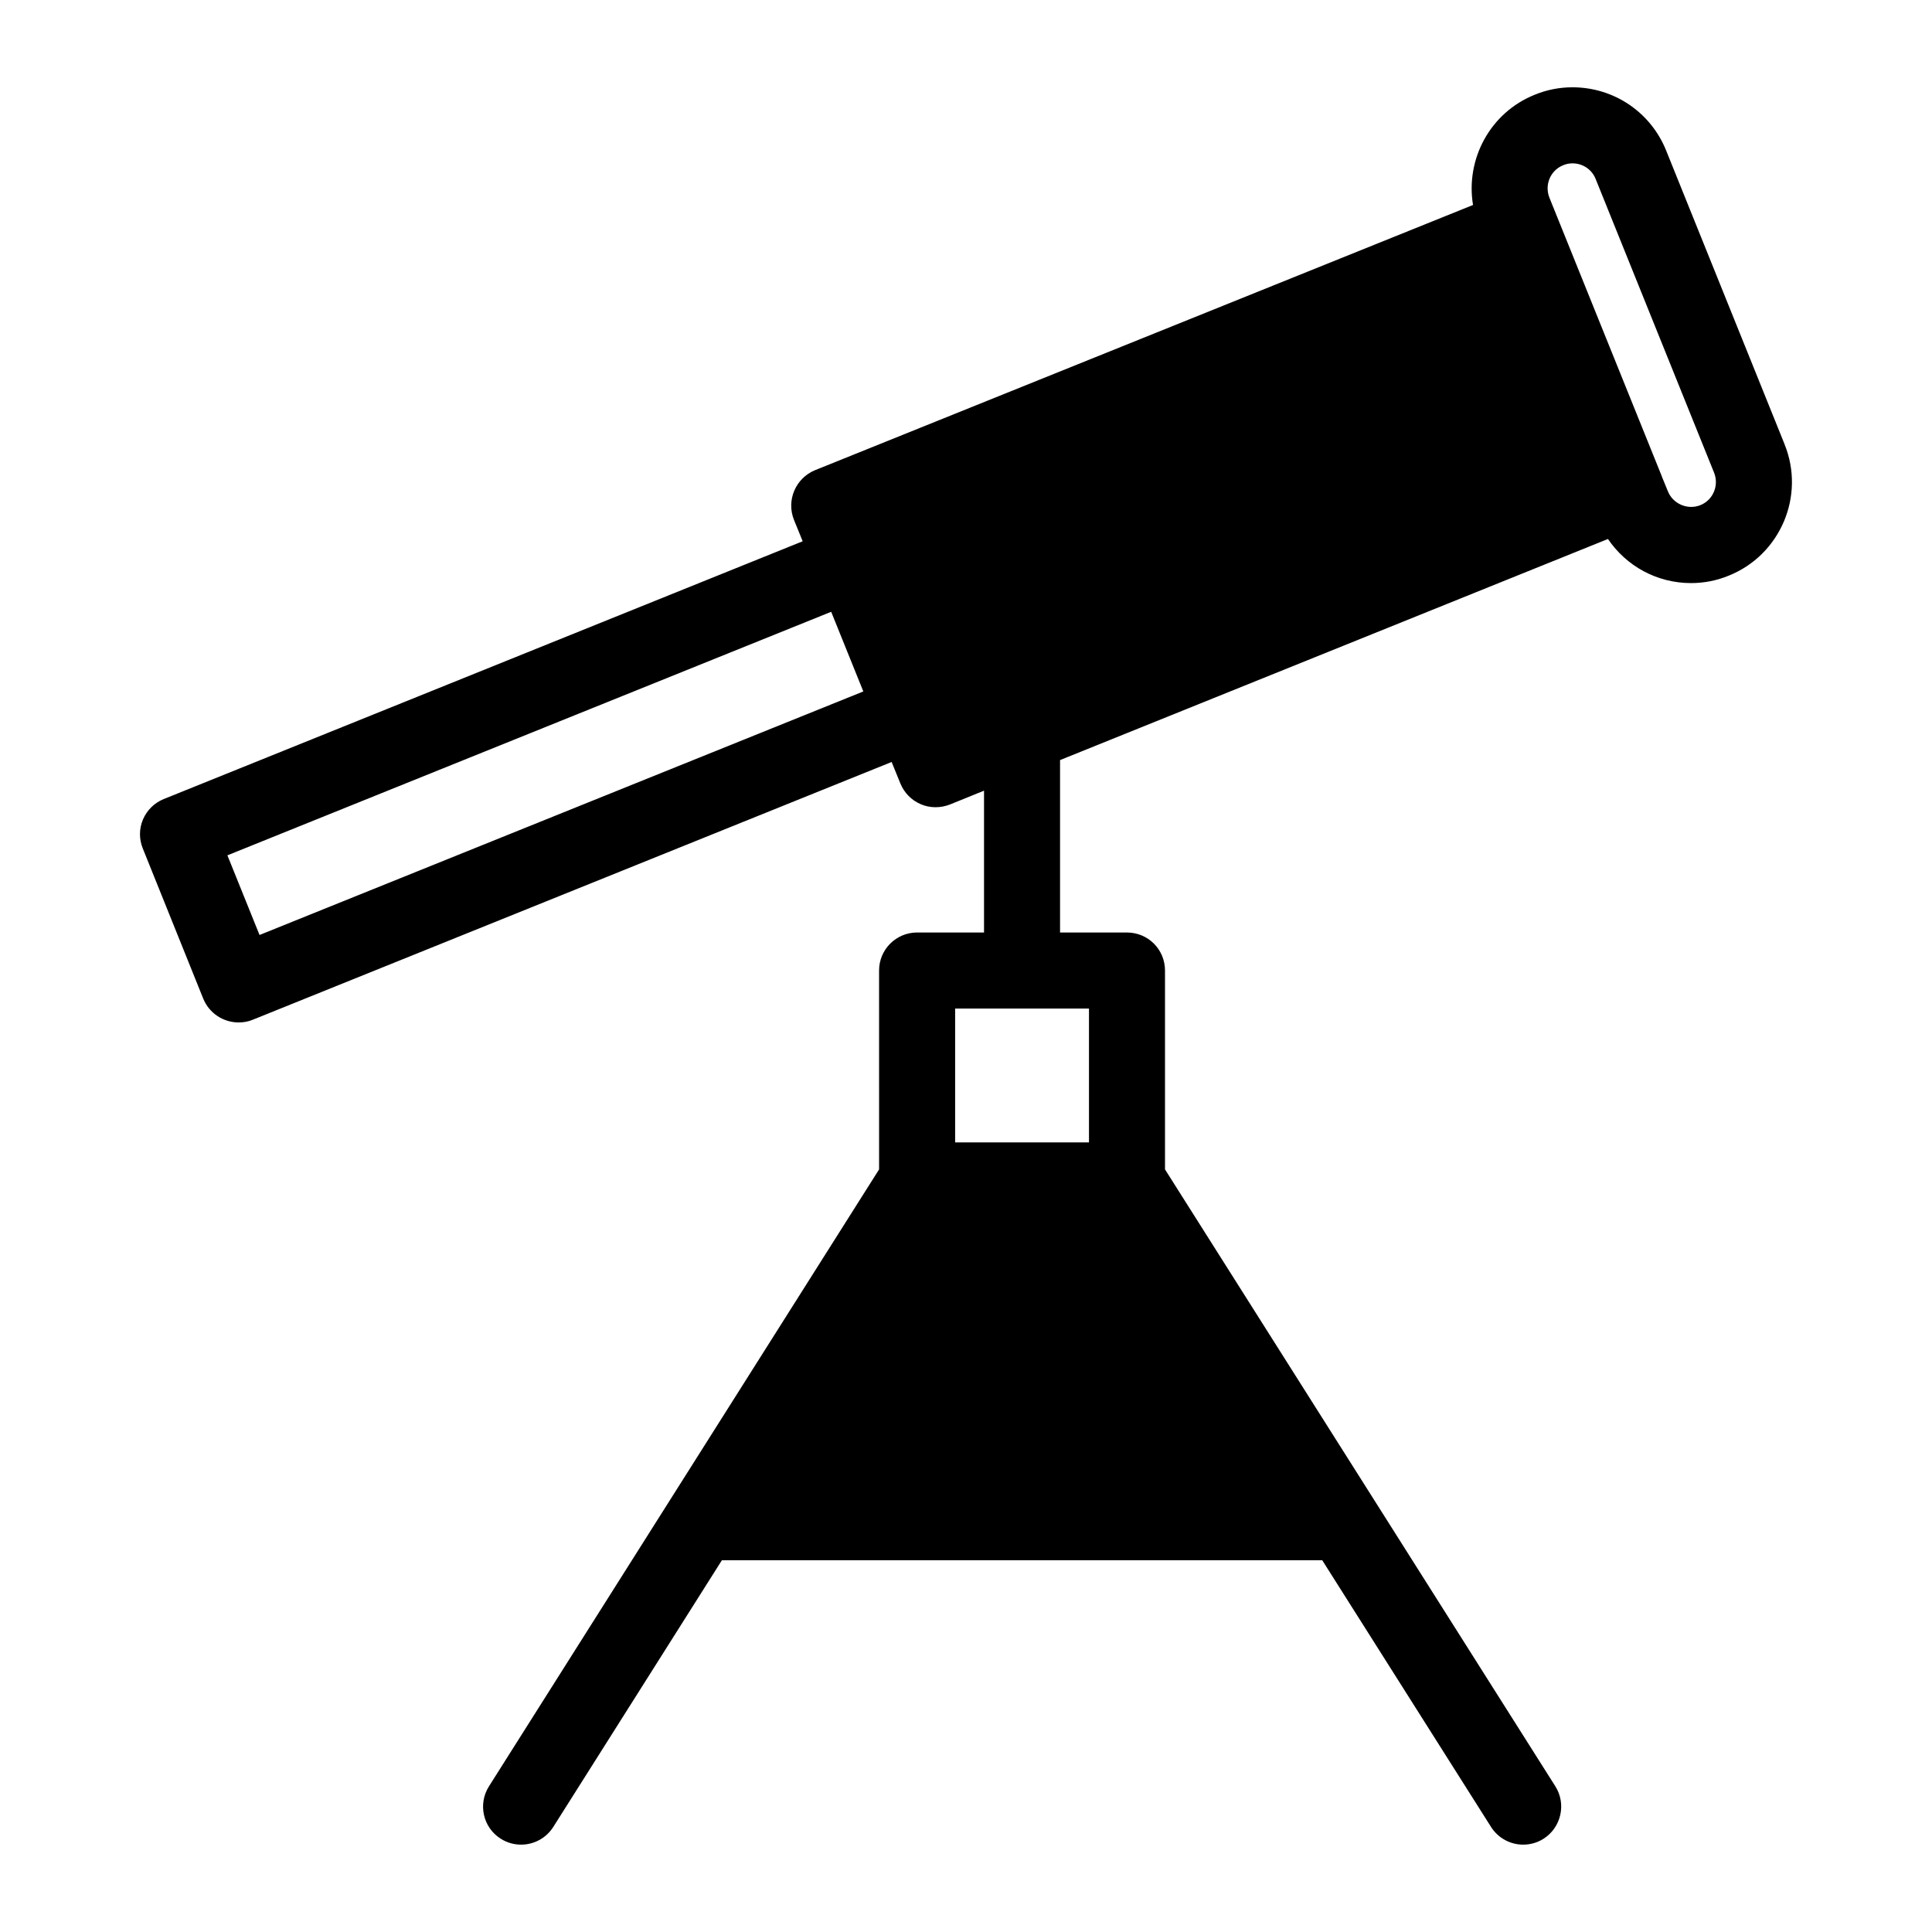 <?xml version="1.0" encoding="UTF-8"?>
<!-- Uploaded to: SVG Repo, www.svgrepo.com, Generator: SVG Repo Mixer Tools -->
<svg fill="#000000" width="800px" height="800px" version="1.1" viewBox="144 144 512 512" xmlns="http://www.w3.org/2000/svg">
 <path d="m616.94 261.75-31.387-77.84c-4.082-10.176-13.855-16.777-24.836-16.777-3.426 0-6.801 0.656-9.977 1.965-11.84 4.734-18.391 17.078-16.375 29.223l-174.37 70.281c-5.141 2.117-7.656 7.961-5.594 13.148l2.316 5.691-169.33 68.32c-2.469 1.008-4.434 2.922-5.492 5.391-1.059 2.469-1.059 5.238-0.051 7.707l16.02 39.801c1.613 3.93 5.391 6.297 9.371 6.297 1.258 0 2.519-0.203 3.727-0.707l169.33-68.316 2.316 5.691c1.008 2.469 2.922 4.434 5.391 5.492 1.258 0.555 2.621 0.805 3.93 0.805s2.57-0.25 3.777-0.707l9.07-3.68v37.586h-17.734c-5.543 0-10.078 4.484-10.078 10.078l0.004 52.703-103.38 163.48c-2.973 4.684-1.613 10.934 3.125 13.906 1.664 1.059 3.527 1.562 5.391 1.562 3.324 0 6.602-1.664 8.516-4.684l44.688-70.684h159.1l44.738 70.684c1.914 3.023 5.188 4.684 8.516 4.684 1.863 0 3.727-0.504 5.391-1.562 4.684-2.973 6.098-9.219 3.125-13.906l-103.44-163.48v-52.699c0-5.594-4.484-10.078-10.078-10.078h-17.734v-45.695l145.2-58.594c4.887 7.203 13 11.688 22.016 11.688 3.426 0 6.801-0.656 9.977-1.965 13.707-5.488 20.355-21.156 14.812-34.809zm-404.16 130.03-8.516-21.109 160.01-64.539 8.516 21.109zm219.81 19.5v35.469h-35.469v-35.469zm162.03-133.41c-3.375 1.359-7.305-0.352-8.613-3.68l-1.613-3.93v-0.051l-29.777-73.805c-1.359-3.426 0.25-7.254 3.629-8.613 0.805-0.352 1.664-0.504 2.469-0.504 2.719 0 5.141 1.613 6.144 4.133l31.387 77.84c1.363 3.371-0.25 7.25-3.625 8.609z"/>
</svg>